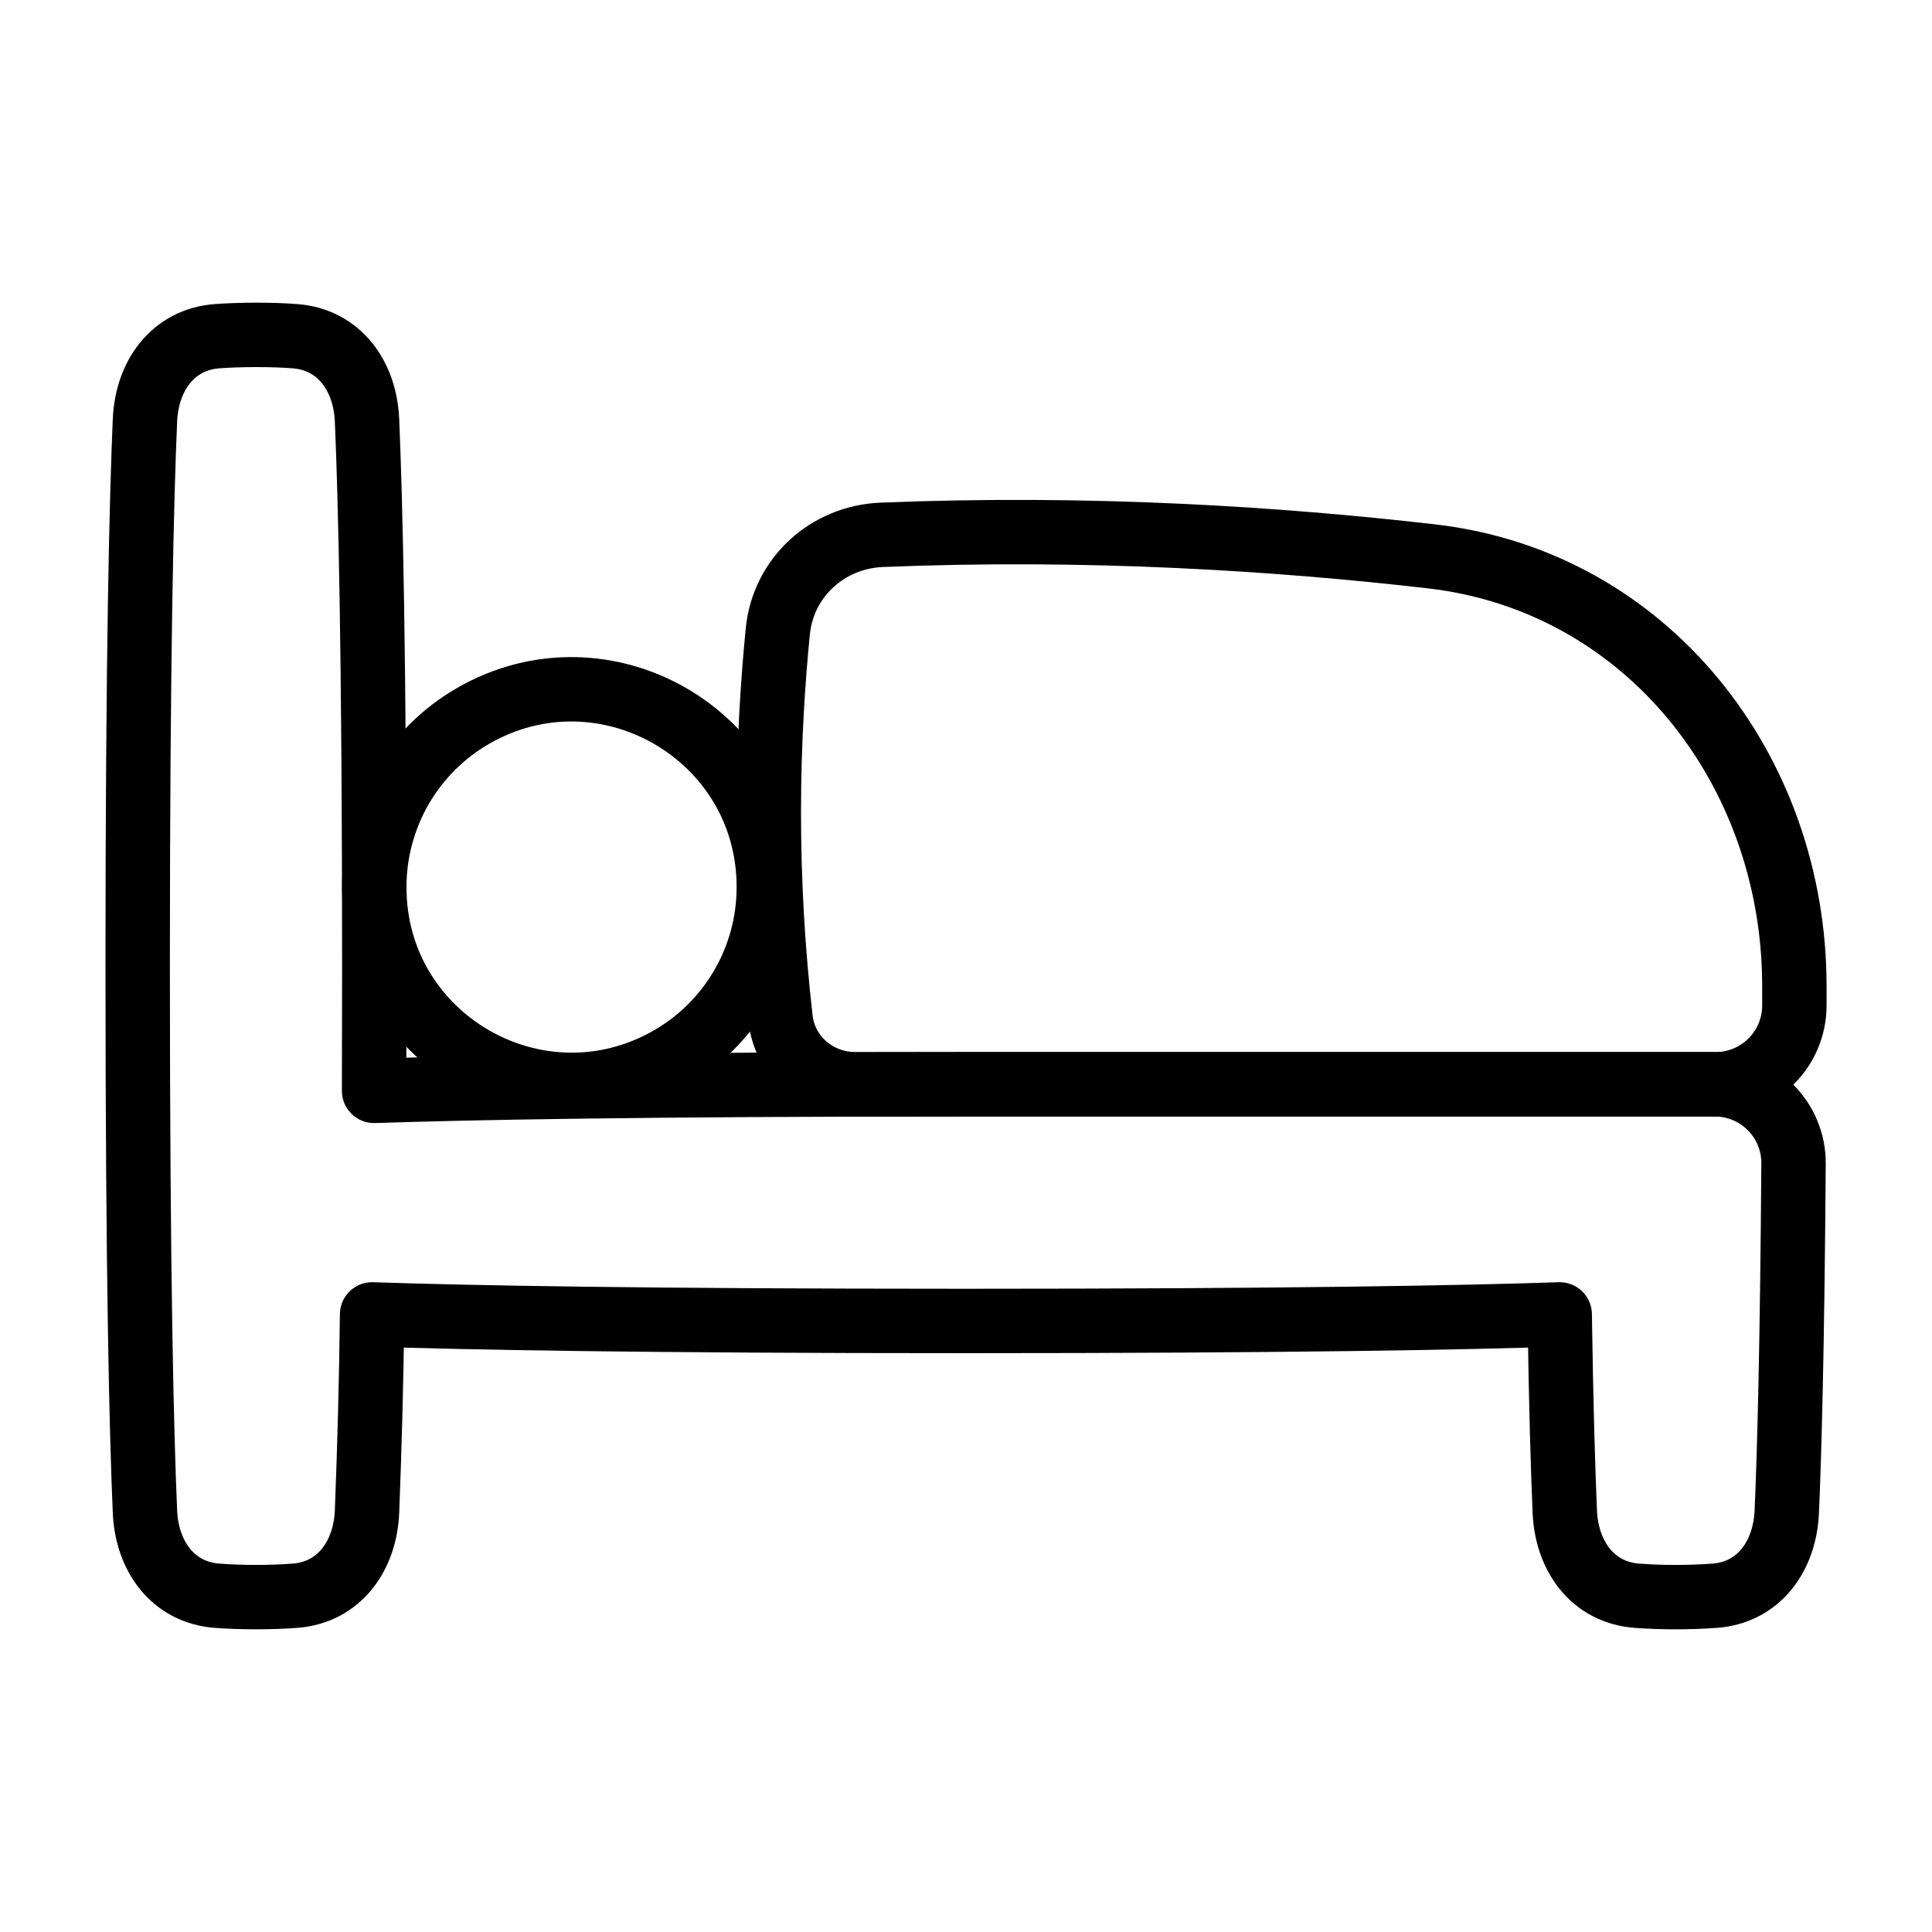 <?xml version="1.0" encoding="UTF-8"?> <svg xmlns="http://www.w3.org/2000/svg" width="30" height="30" viewBox="0 0 30 30" fill="none"><path d="M5.812 13.775C5.809 16.132 8.359 17.609 10.403 16.433C11.354 15.886 11.939 14.872 11.938 13.775C11.941 11.417 9.391 9.94 7.347 11.116C6.397 11.663 5.811 12.678 5.812 13.775Z" stroke="black" stroke-linecap="round" stroke-linejoin="round"></path><path d="M12.078 9.801C12.162 8.965 12.85 8.339 13.69 8.305C16.893 8.173 19.852 8.365 22.227 8.639C25.569 9.023 27.863 11.949 27.863 15.313V15.612C27.863 16.289 27.314 16.837 26.637 16.837H13.287C12.694 16.837 12.189 16.412 12.121 15.823C11.999 14.757 11.938 13.684 11.938 12.611C11.938 11.511 12.005 10.536 12.078 9.801Z" stroke="black" stroke-linecap="round" stroke-linejoin="round"></path><path d="M4.575 5.22C5.264 5.27 5.669 5.834 5.699 6.525C5.751 7.722 5.812 10.163 5.812 15C5.812 15.694 5.811 16.34 5.809 16.939C7.26 16.89 9.985 16.837 15 16.837H26.627C27.305 16.837 27.855 17.39 27.85 18.068C27.83 20.93 27.785 22.563 27.745 23.474C27.715 24.165 27.311 24.729 26.622 24.779C26.222 24.807 25.822 24.808 25.422 24.779C24.733 24.729 24.328 24.165 24.298 23.474C24.271 22.848 24.241 21.882 24.219 20.41C22.775 20.459 20.046 20.512 15 20.512C9.95 20.512 7.221 20.459 5.778 20.41C5.766 21.432 5.739 22.454 5.699 23.475C5.669 24.165 5.264 24.729 4.575 24.779C4.401 24.792 4.203 24.8 3.975 24.8C3.747 24.8 3.549 24.792 3.375 24.779C2.686 24.729 2.281 24.165 2.251 23.475C2.199 22.277 2.138 19.837 2.138 15C2.138 10.163 2.199 7.722 2.251 6.525C2.281 5.834 2.686 5.27 3.375 5.22C3.549 5.208 3.747 5.2 3.975 5.2C4.203 5.2 4.401 5.207 4.575 5.22Z" stroke="black" stroke-linecap="round" stroke-linejoin="round"></path></svg> 